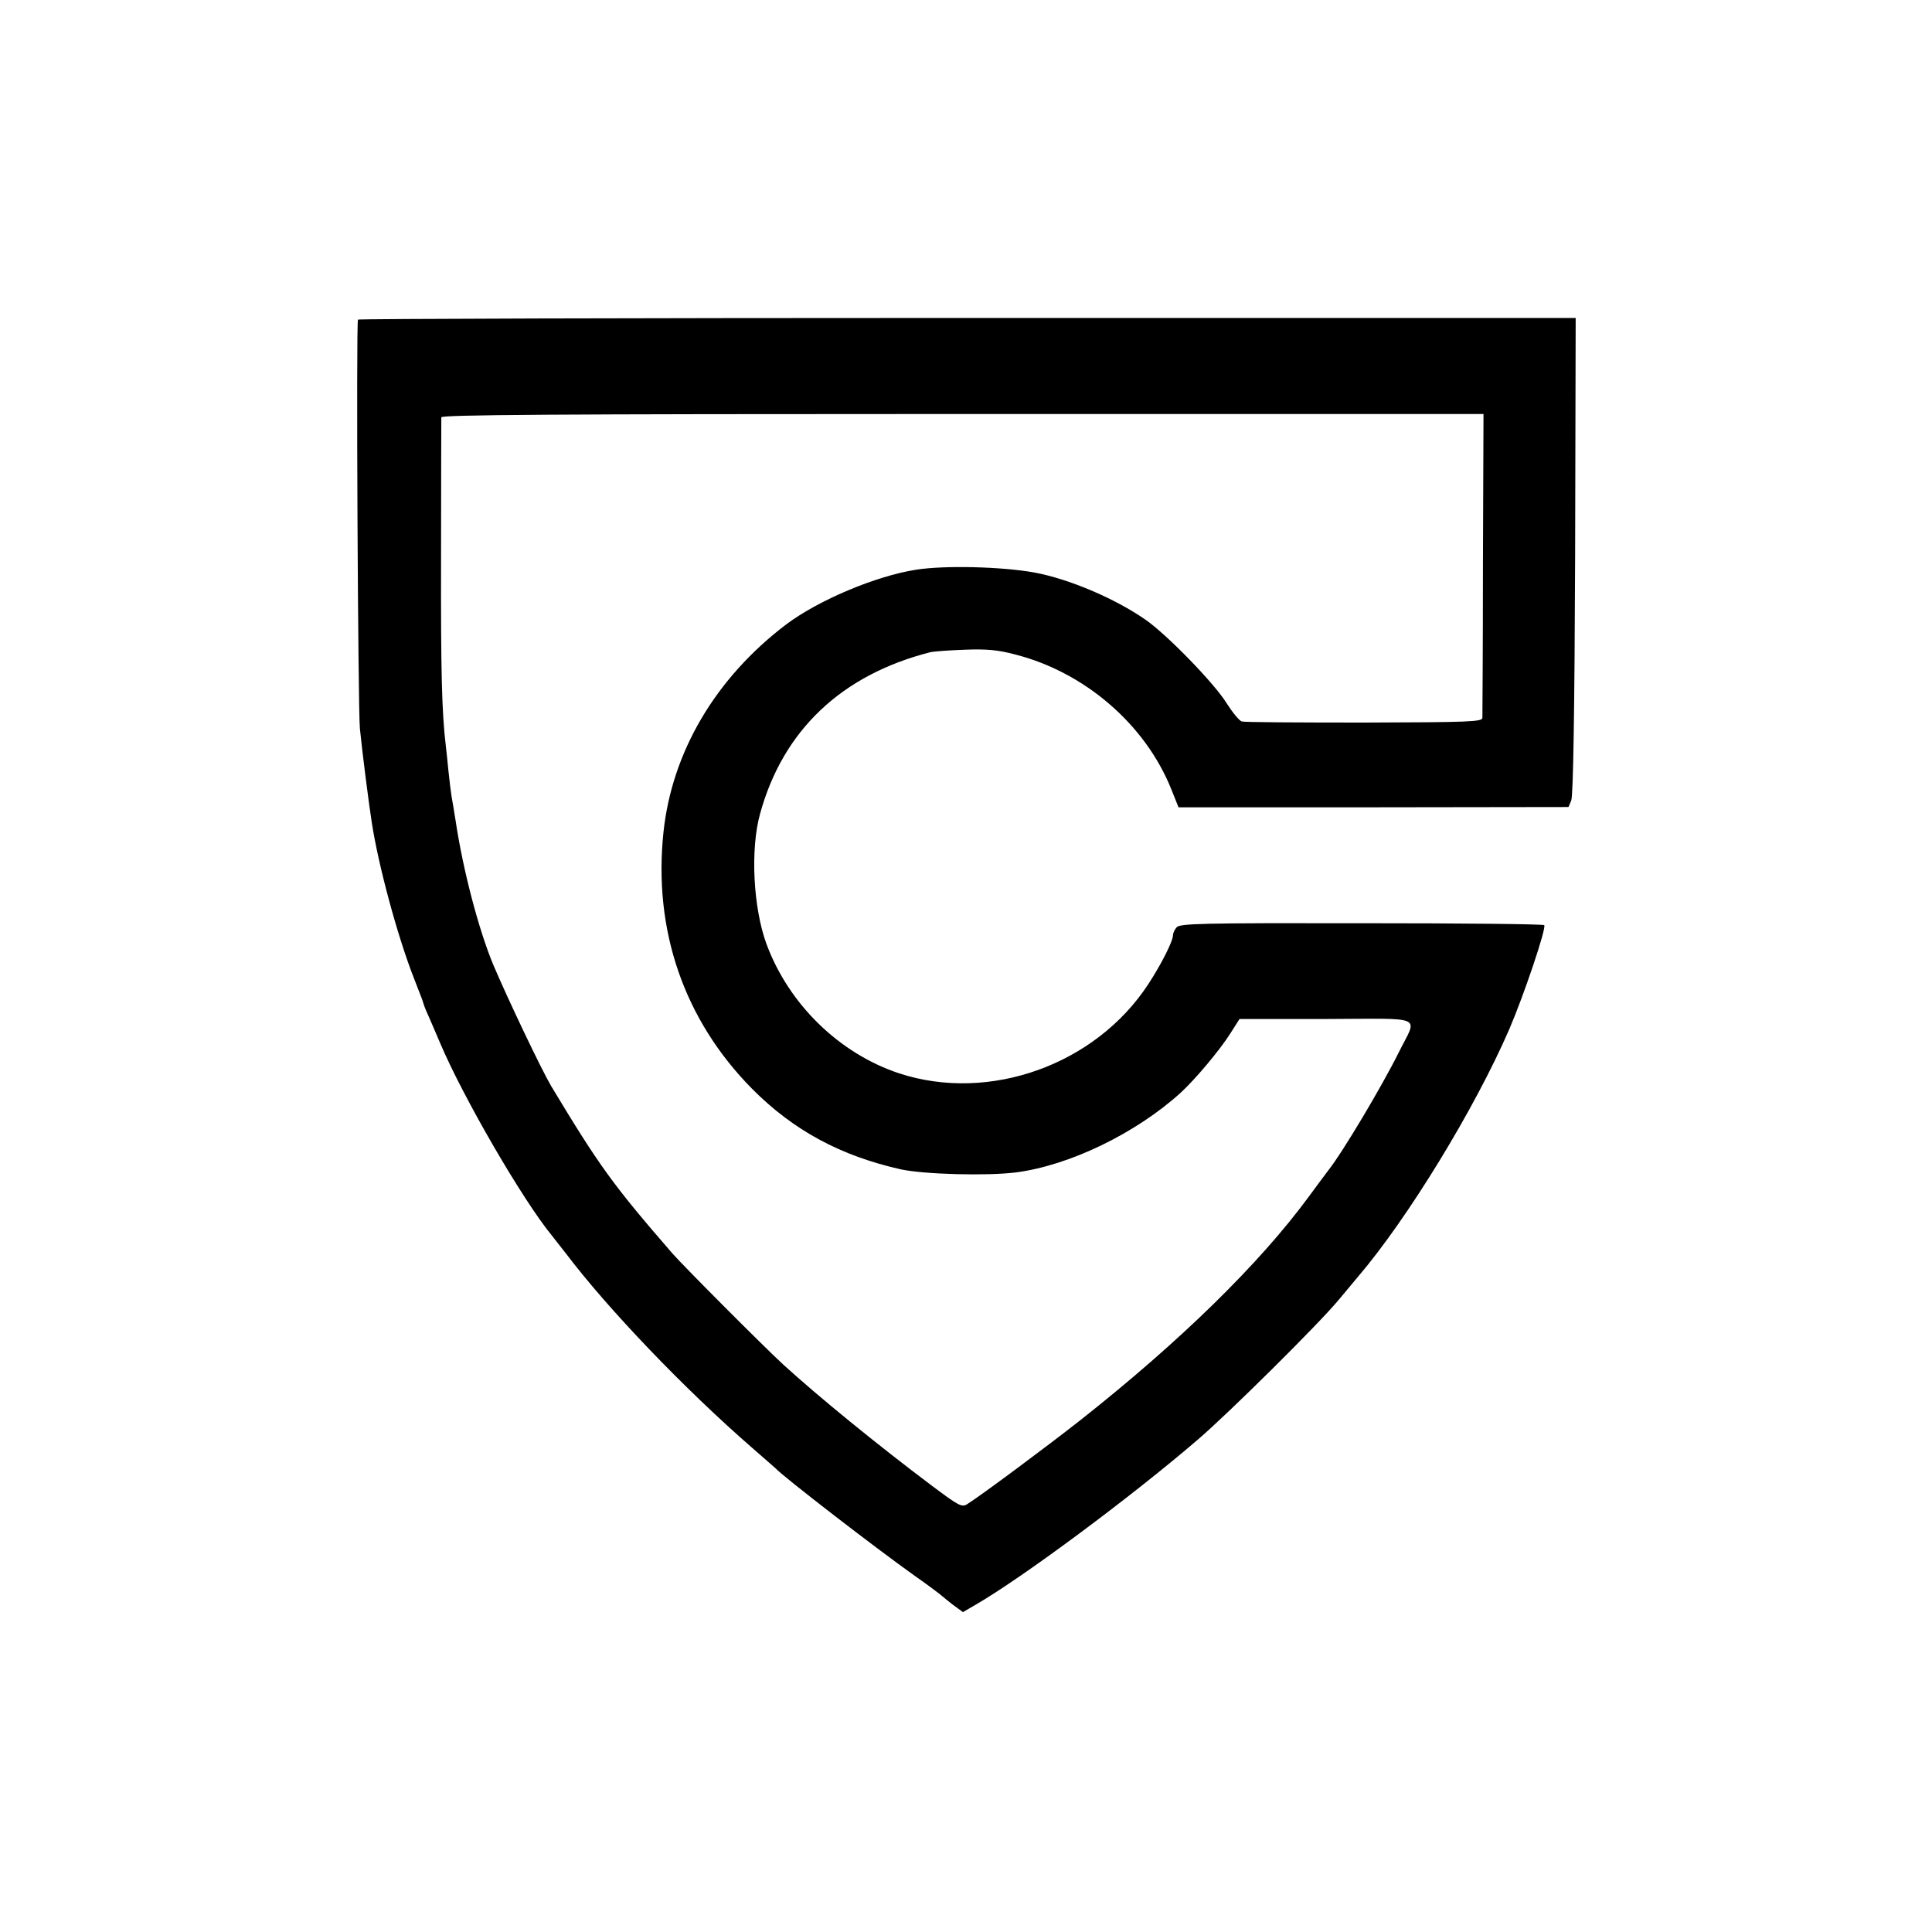 <?xml version="1.0" standalone="no"?>
<!DOCTYPE svg PUBLIC "-//W3C//DTD SVG 20010904//EN"
 "http://www.w3.org/TR/2001/REC-SVG-20010904/DTD/svg10.dtd">
<svg version="1.0" xmlns="http://www.w3.org/2000/svg"
 width="700pt" height="700pt" viewBox="0 0 700 700"
 preserveAspectRatio="xMidYMid meet">
<g transform="translate(0,700) scale(0.1,-0.1)"
fill="#000000" stroke="none">
<path fill="#000000" d="M1297 5842 c-7 -13 0 -1417 7 -1482 10 -98 32 -269 43 -340 24 -156
93 -412 153 -565 17 -44 33 -84 34 -90 1 -5 9 -26 18 -45 8 -19 28 -64 43
-100 84 -198 299 -568 404 -696 14 -18 37 -47 51 -65 152 -201 431 -493 680
-709 41 -36 77 -67 80 -70 26 -29 364 -290 505 -390 50 -35 92 -67 95 -70 3
-3 22 -18 42 -34 l37 -27 48 28 c170 99 556 385 803 597 113 97 437 418 510
506 25 30 57 68 71 85 180 211 423 609 547 895 53 123 136 369 127 378 -4 4
-302 7 -663 7 -582 1 -658 -1 -669 -15 -7 -8 -13 -21 -13 -28 0 -22 -42 -105
-89 -177 -191 -293 -576 -431 -903 -324 -217 72 -400 250 -481 469 -48 131
-59 343 -23 472 83 302 295 503 617 585 13 3 70 7 126 9 78 3 120 -1 180 -17
253 -64 473 -254 567 -489 l26 -65 707 0 706 1 10 24 c7 17 12 320 14 887 l2
861 -2204 0 c-1213 0 -2206 -3 -2208 -6z m4076 -884 c0 -299 -2 -550 -2 -559
-1 -14 -45 -16 -428 -17 -236 0 -435 1 -444 4 -9 3 -33 32 -54 65 -44 72 -217
250 -295 304 -111 77 -278 148 -404 171 -118 21 -323 26 -426 10 -148 -23
-355 -111 -471 -198 -256 -194 -414 -462 -445 -752 -38 -357 75 -682 321 -931
150 -151 321 -243 540 -292 85 -18 310 -24 415 -11 195 25 436 142 598 289 53
49 140 152 180 215 l33 52 315 0 c363 1 330 16 262 -121 -60 -121 -204 -363
-255 -427 -6 -8 -39 -52 -72 -97 -178 -242 -465 -523 -826 -808 -122 -96 -364
-276 -411 -305 -19 -12 -30 -6 -125 65 -201 151 -414 325 -539 439 -69 63
-364 359 -405 406 -215 248 -264 316 -438 605 -35 59 -157 315 -210 440 -52
125 -109 340 -136 520 -6 39 -13 79 -15 90 -2 11 -7 52 -11 90 -4 39 -8 81
-10 95 -14 118 -18 261 -17 685 0 270 1 496 1 503 1 9 386 12 1889 12 l1887 0
-2 -542z"/>
</g>
</svg>
